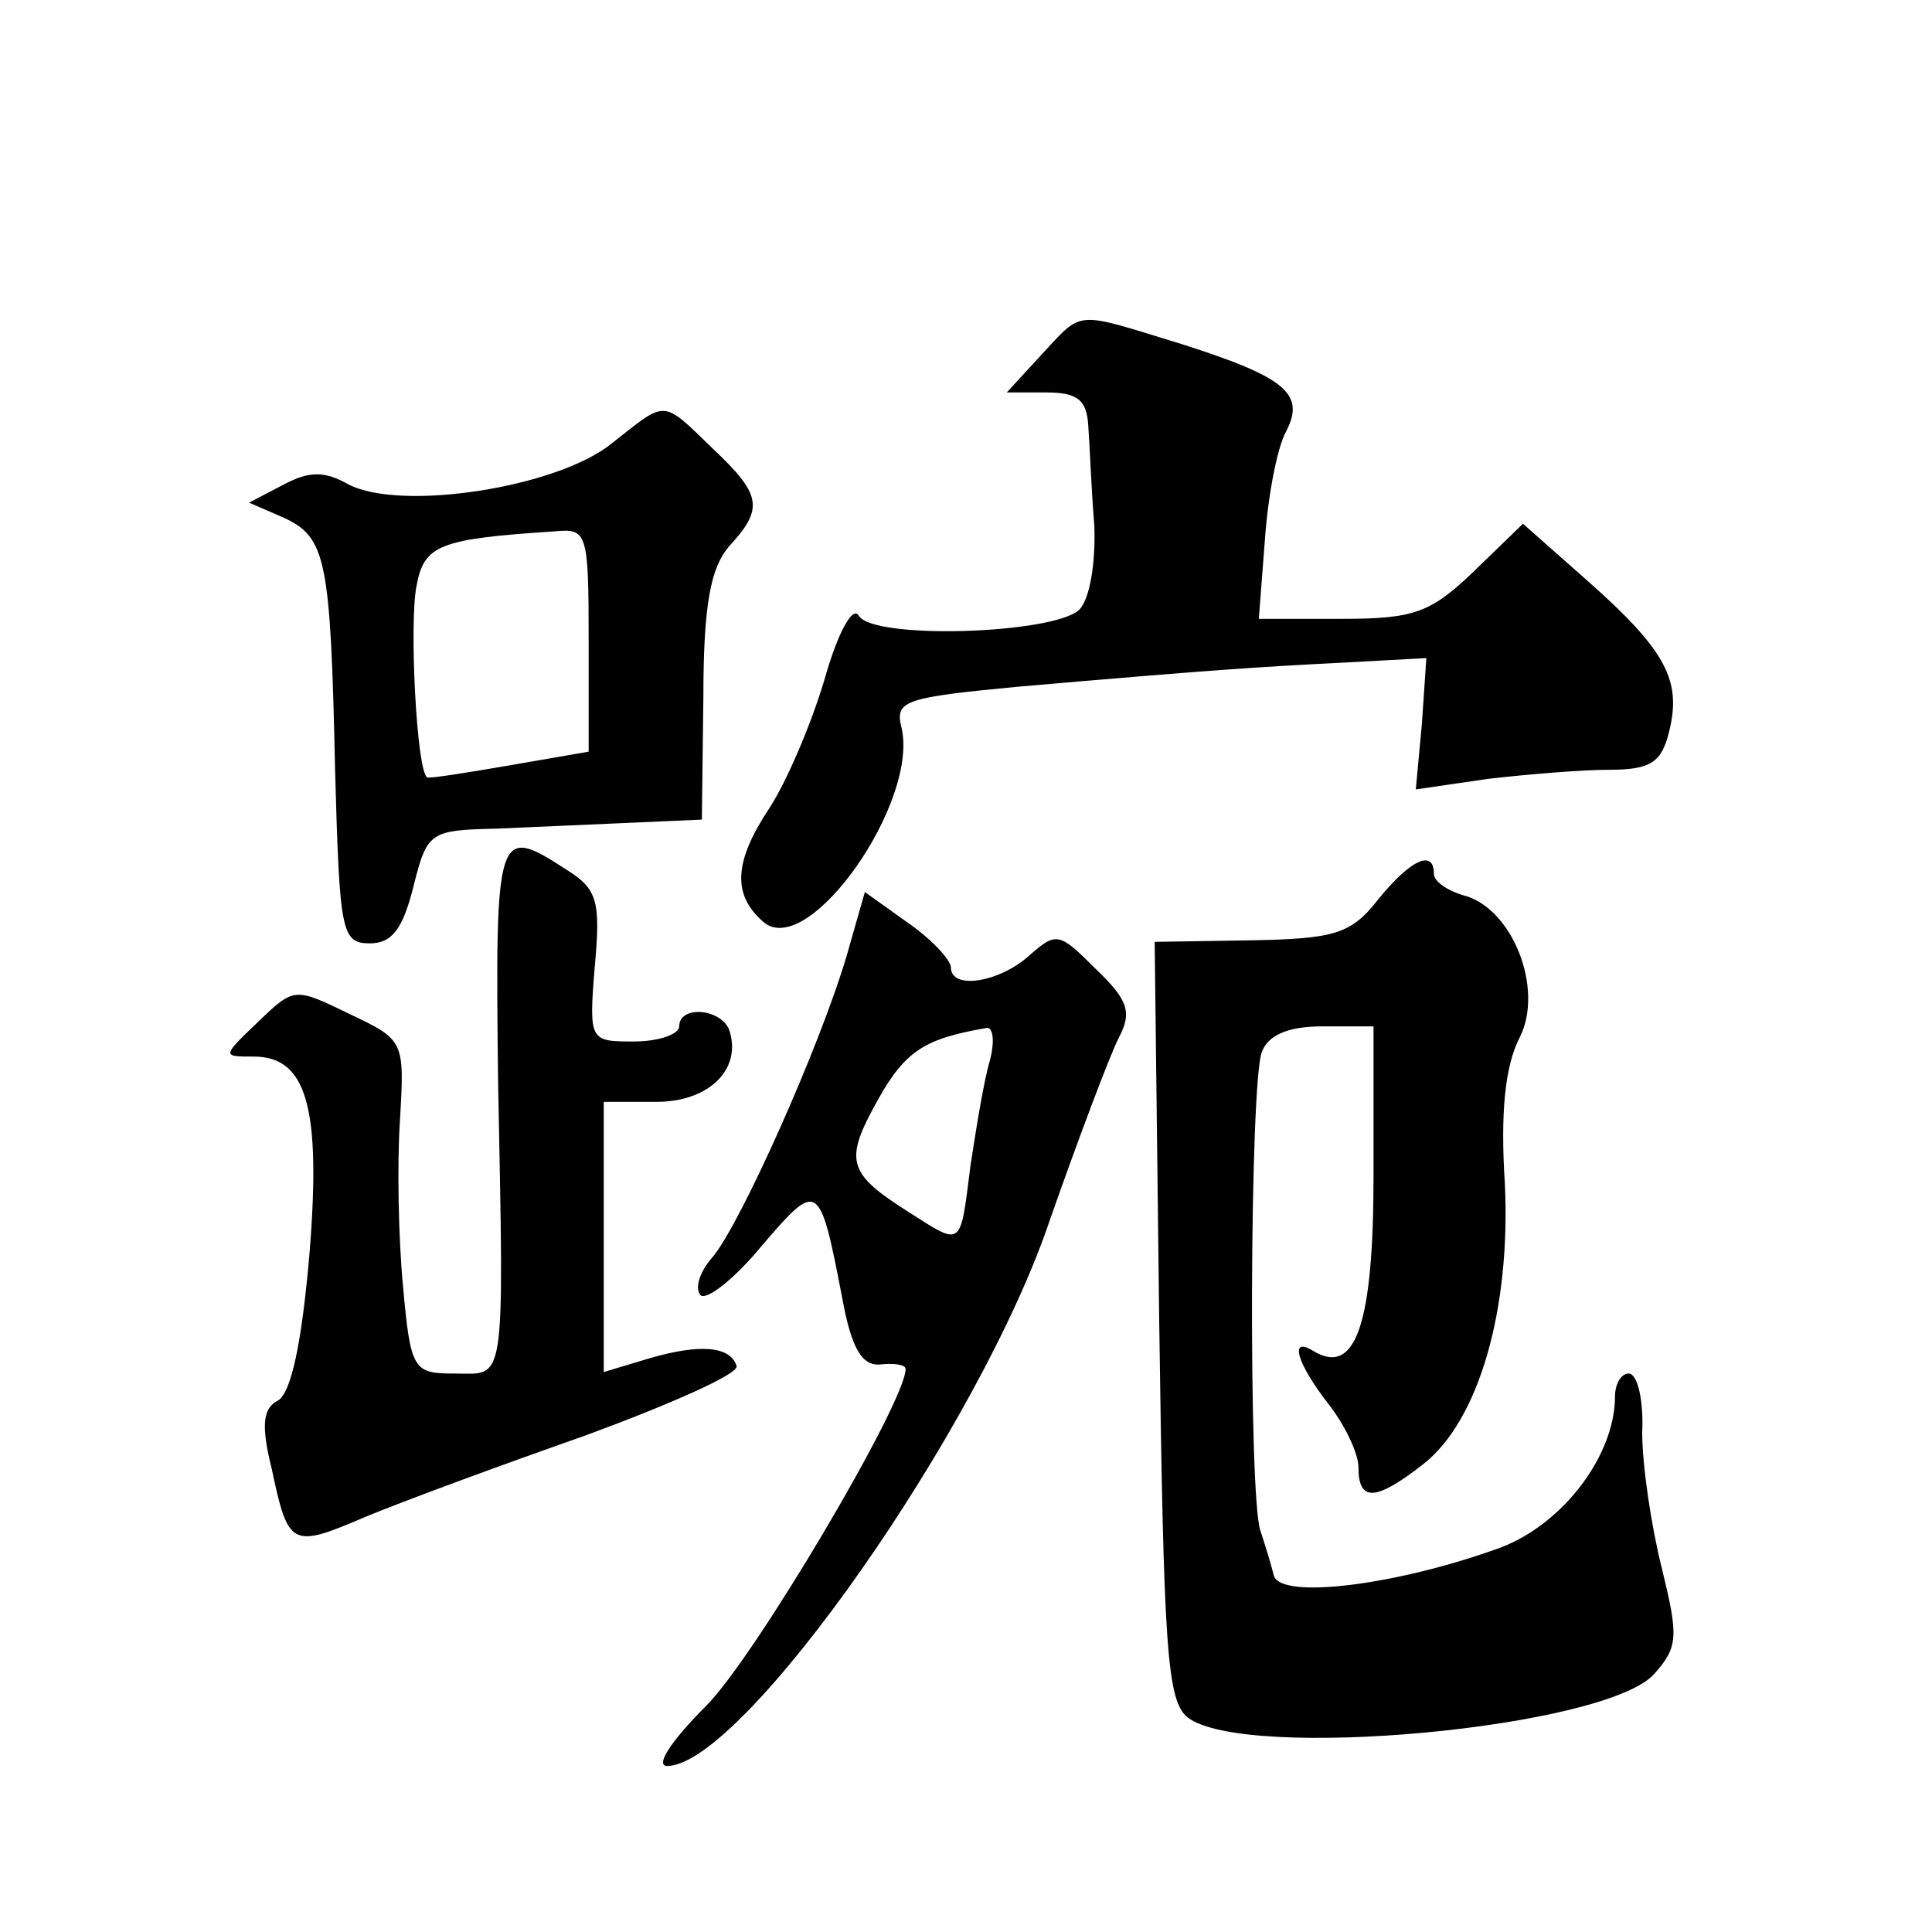 <?xml version="1.0" standalone="no"?>
<!DOCTYPE svg PUBLIC "-//W3C//DTD SVG 20010904//EN"
 "http://www.w3.org/TR/2001/REC-SVG-20010904/DTD/svg10.dtd">
<svg version="1.0" xmlns="http://www.w3.org/2000/svg"
 width="128pt" height="128pt" viewBox="0 0 128 128"
 preserveAspectRatio="xMidYMid meet">
<g transform="translate(0,128) scale(0.1,-0.1)"
fill="#0" stroke="none">
<path d="M690 1045 l-23 -25 26 0 c21 0 27 -5 28 -22 1 -13 2 -42 4 -66 1 -25 -3
-49 -10 -56 -17 -16 -136 -20 -146 -4 -4 7 -14 -11 -23 -43 -9 -30 -25 -67 -36
-84 -24 -36 -25 -58 -4 -76 30 -25 104 81 91 130 -4 17 4 19 77 26 127 11 157 13
216 16 l55 3 -3 -44 -4 -43 48 7 c26 3 62 6 80 6 28 0 35 5 40 26 8 33 -2 53 -54
99 l-43 38 -32 -31 c-29 -28 -40 -32 -88 -32 l-55 0 4 52 c2 29 8 61 14 72 13 25
0 36 -69 58 -72 22 -65 23 -93 -7z M405 986 c-36 -29 -139 -45 -174 -27 -16 9 -26
9 -43 0 l-23 -12 23 -10 c28 -13 31 -27 34 -167 3 -107 4 -115 23 -115 15 0 22
10 29 38 9 36 11 37 55 38 25 1 66 3 91 4 l45 2 1 81 c0 62 5 86 17 100 23 25 22
34 -11 65 -34 33 -30 32 -67 3z m-15 -130 l0 -74 -52 -9 c-29 -5 -54 -9 -55 -8
-7 4 -12 103 -7 127 5 27 15 31 92 36 21 2 22 -1 22 -72z M330 563 c4 -205 5 -193
-29 -193 -27 0 -29 2 -34 58 -3 31 -4 81 -2 110 3 52 3 53 -33 70 -37 18 -37 18
-61 -5 -24 -23 -24 -23 -3 -23 35 0 45 -33 37 -131 -5 -58 -12 -92 -21 -97 -10
-5 -11 -17 -4 -45 11 -52 13 -53 62 -32 24 10 89 34 146 54 57 21 102 41 100 46
-4 13 -24 15 -58 5 l-30 -9 0 90 0 89 35 0 c35 0 57 22 48 48 -6 14 -33 16 -33
2 0 -5 -13 -10 -30 -10 -29 0 -30 0 -26 49 4 44 2 52 -19 65 -46 30 -47 26 -45
-141z M913 684 c-18 -23 -29 -26 -85 -27 l-63 -1 3 -251 c3 -217 5 -252 19 -263
39 -29 277 -7 309 29 16 18 16 25 5 70 -7 28 -13 68 -13 90 1 21 -3 39 -9 39 -5
0 -9 -7 -9 -15 0 -39 -34 -84 -75 -100 -68 -25 -146 -35 -151 -19 -2 8 -6 21 -9
30 -8 24 -7 297 1 317 4 11 17 17 40 17 l34 0 0 -99 c0 -99 -12 -133 -40 -116 -16
10 -11 -8 10 -35 11 -14 20 -33 20 -42 0 -23 11 -23 43 2 37 29 58 103 54 186 -3
46 0 78 10 97 16 32 -5 86 -38 94 -10 3 -19 9 -19 14 0 17 -16 9 -37 -17z M561
647 c-18 -61 -71 -179 -89 -200 -8 -9 -12 -20 -8 -25 4 -4 23 11 41 33 37 43 38
43 53 -35 6 -33 13 -45 25 -44 9 1 17 0 17 -3 0 -22 -100 -191 -132 -223 -24 -24
-34 -40 -26 -40 50 0 208 225 254 363 19 54 39 107 45 119 9 17 7 25 -15 46 -24
24 -26 25 -44 9 -20 -18 -52 -23 -52 -8 0 5 -13 19 -29 30 l-28 20 -12 -42z m95
-69 c-4 -13 -9 -44 -13 -70 -7 -55 -5 -54 -41 -31 -41 26 -43 34 -20 75 18 32 31
40 72 47 4 0 5 -9 2 -21z"/>
</g>
</svg>
